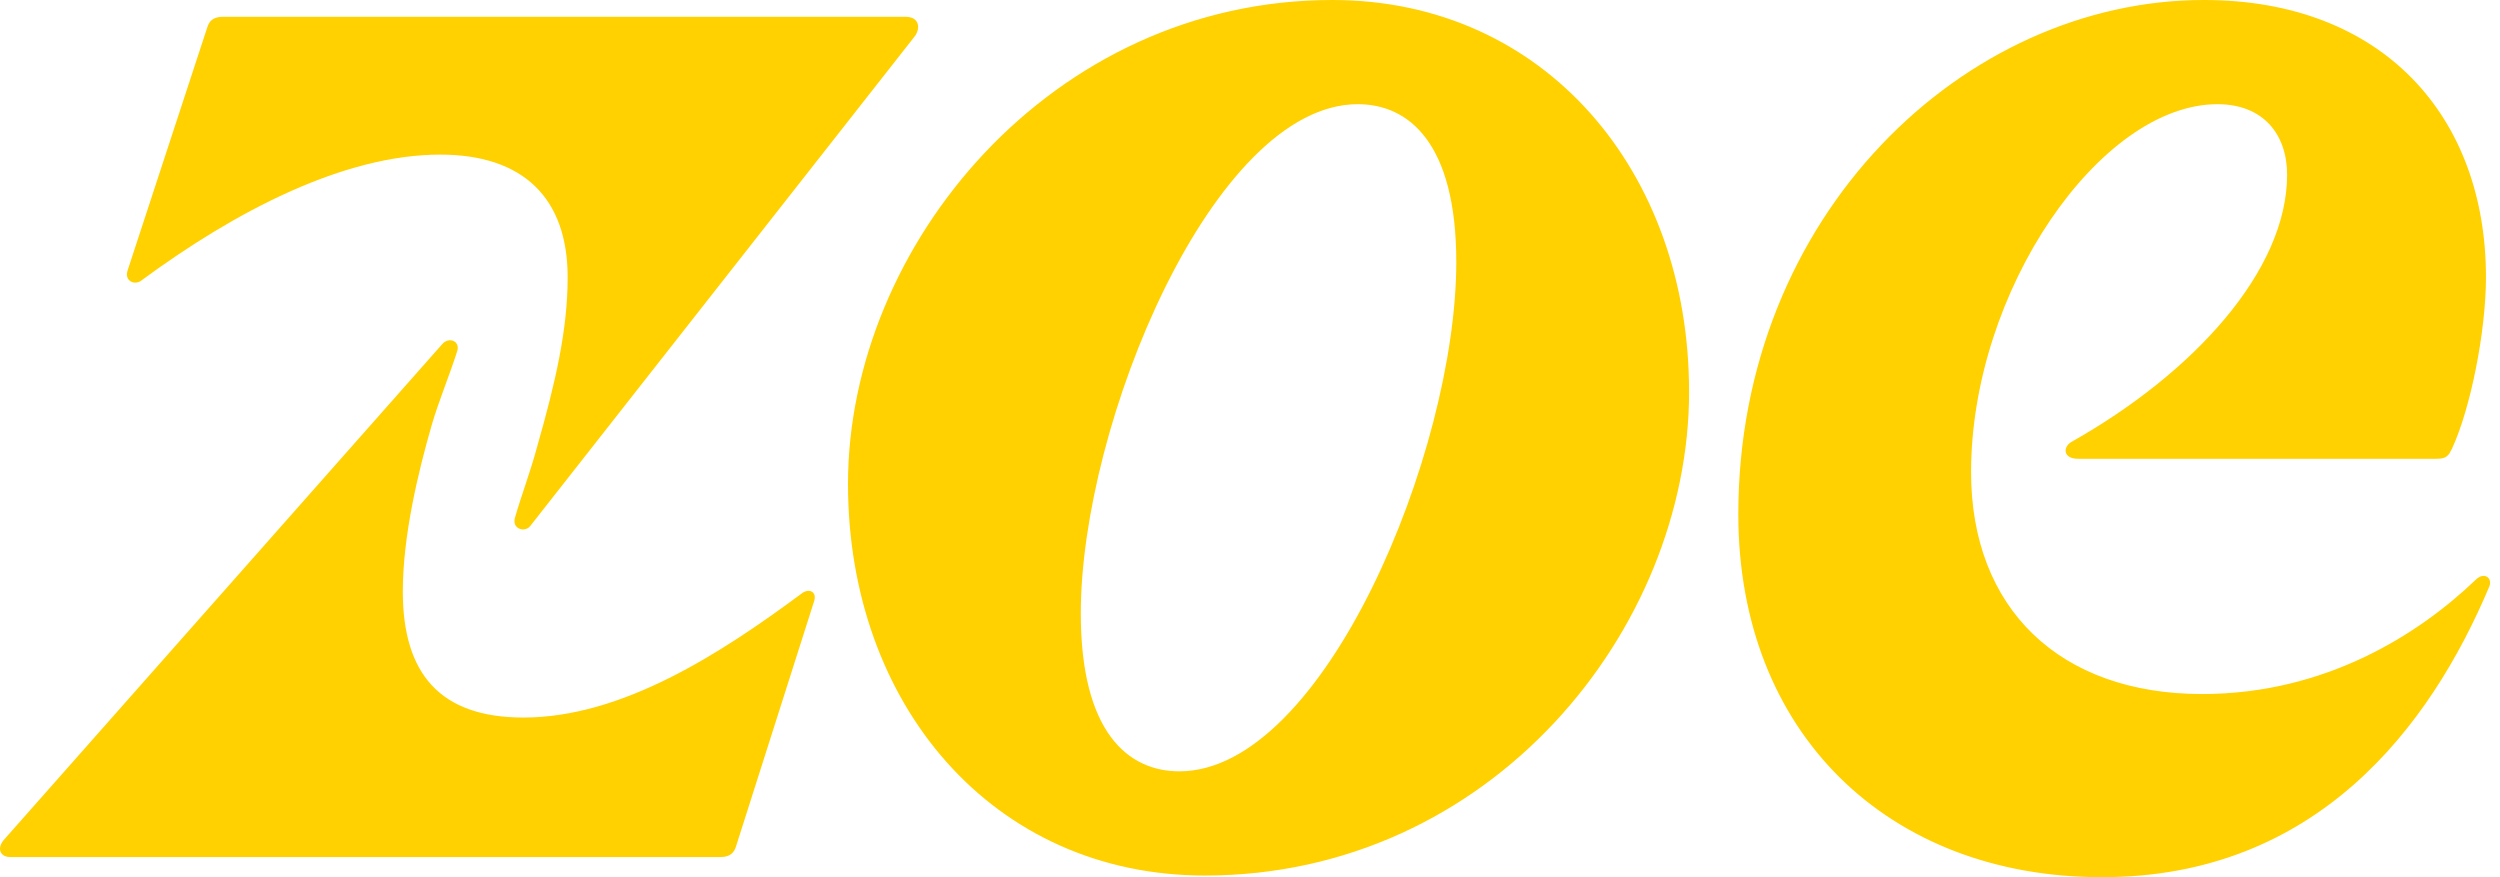 <svg viewBox="0 0 114 40" xmlns="http://www.w3.org/2000/svg">
  <path
    d="M32.858 39.081C33.323 39.081 33.477 38.851 33.554 38.621L37.118 27.432C37.273 26.972 36.886 26.819 36.576 27.049C32.858 29.808 28.364 32.72 23.869 32.72C20.072 32.72 18.368 30.727 18.368 26.974C18.368 24.445 19.065 21.533 19.685 19.387C19.994 18.315 20.537 17.012 20.847 16.015C21.002 15.555 20.459 15.326 20.15 15.71L0.161 38.315C-0.148 38.698 0.006 39.081 0.47 39.081H32.858ZM66.407 11.954C66.407 20.614 60.364 35.173 53.777 35.173C51.453 35.173 49.284 33.41 49.284 27.97C49.284 19.31 55.327 4.751 61.913 4.751C64.237 4.751 66.407 6.514 66.407 11.954ZM10.155 0.766C9.69 0.766 9.535 0.996 9.459 1.226L5.817 12.338C5.662 12.798 6.126 13.027 6.437 12.798C10.697 9.656 15.656 7.05 20.073 7.05C23.87 7.05 25.885 9.043 25.885 12.643C25.885 15.019 25.343 17.395 24.49 20.382C24.181 21.532 23.794 22.528 23.483 23.602C23.328 24.137 23.948 24.291 24.18 23.985L41.69 1.685C41.999 1.302 41.923 0.766 41.303 0.766H10.155ZM111.113 20.92C111.578 20.92 111.655 20.767 111.811 20.46C112.663 18.62 113.36 15.095 113.36 12.643C113.36 5.287 108.634 0 100.498 0C89.573 0 79.267 9.809 79.267 23.448C79.267 33.41 86.087 40 95.849 40C105.61 40 110.802 33.18 113.513 26.743C113.668 26.36 113.281 26.054 112.893 26.437C110.337 28.889 106.074 31.648 100.419 31.648C93.91 31.648 89.881 27.74 89.881 21.533C89.881 13.258 95.769 4.751 101.115 4.751C103.208 4.751 104.292 6.131 104.292 7.969C104.292 12.338 100.031 17.012 94.452 20.154C94.065 20.384 94.065 20.92 94.762 20.92H111.11H111.113ZM77.021 17.855C77.021 7.816 70.436 0 60.751 0C47.967 0 38.669 11.188 38.669 22.069C38.669 32.108 45.256 39.924 54.941 39.924C67.958 39.924 77.023 28.736 77.023 17.855"
    fill="#FFD100"
  />
</svg>
